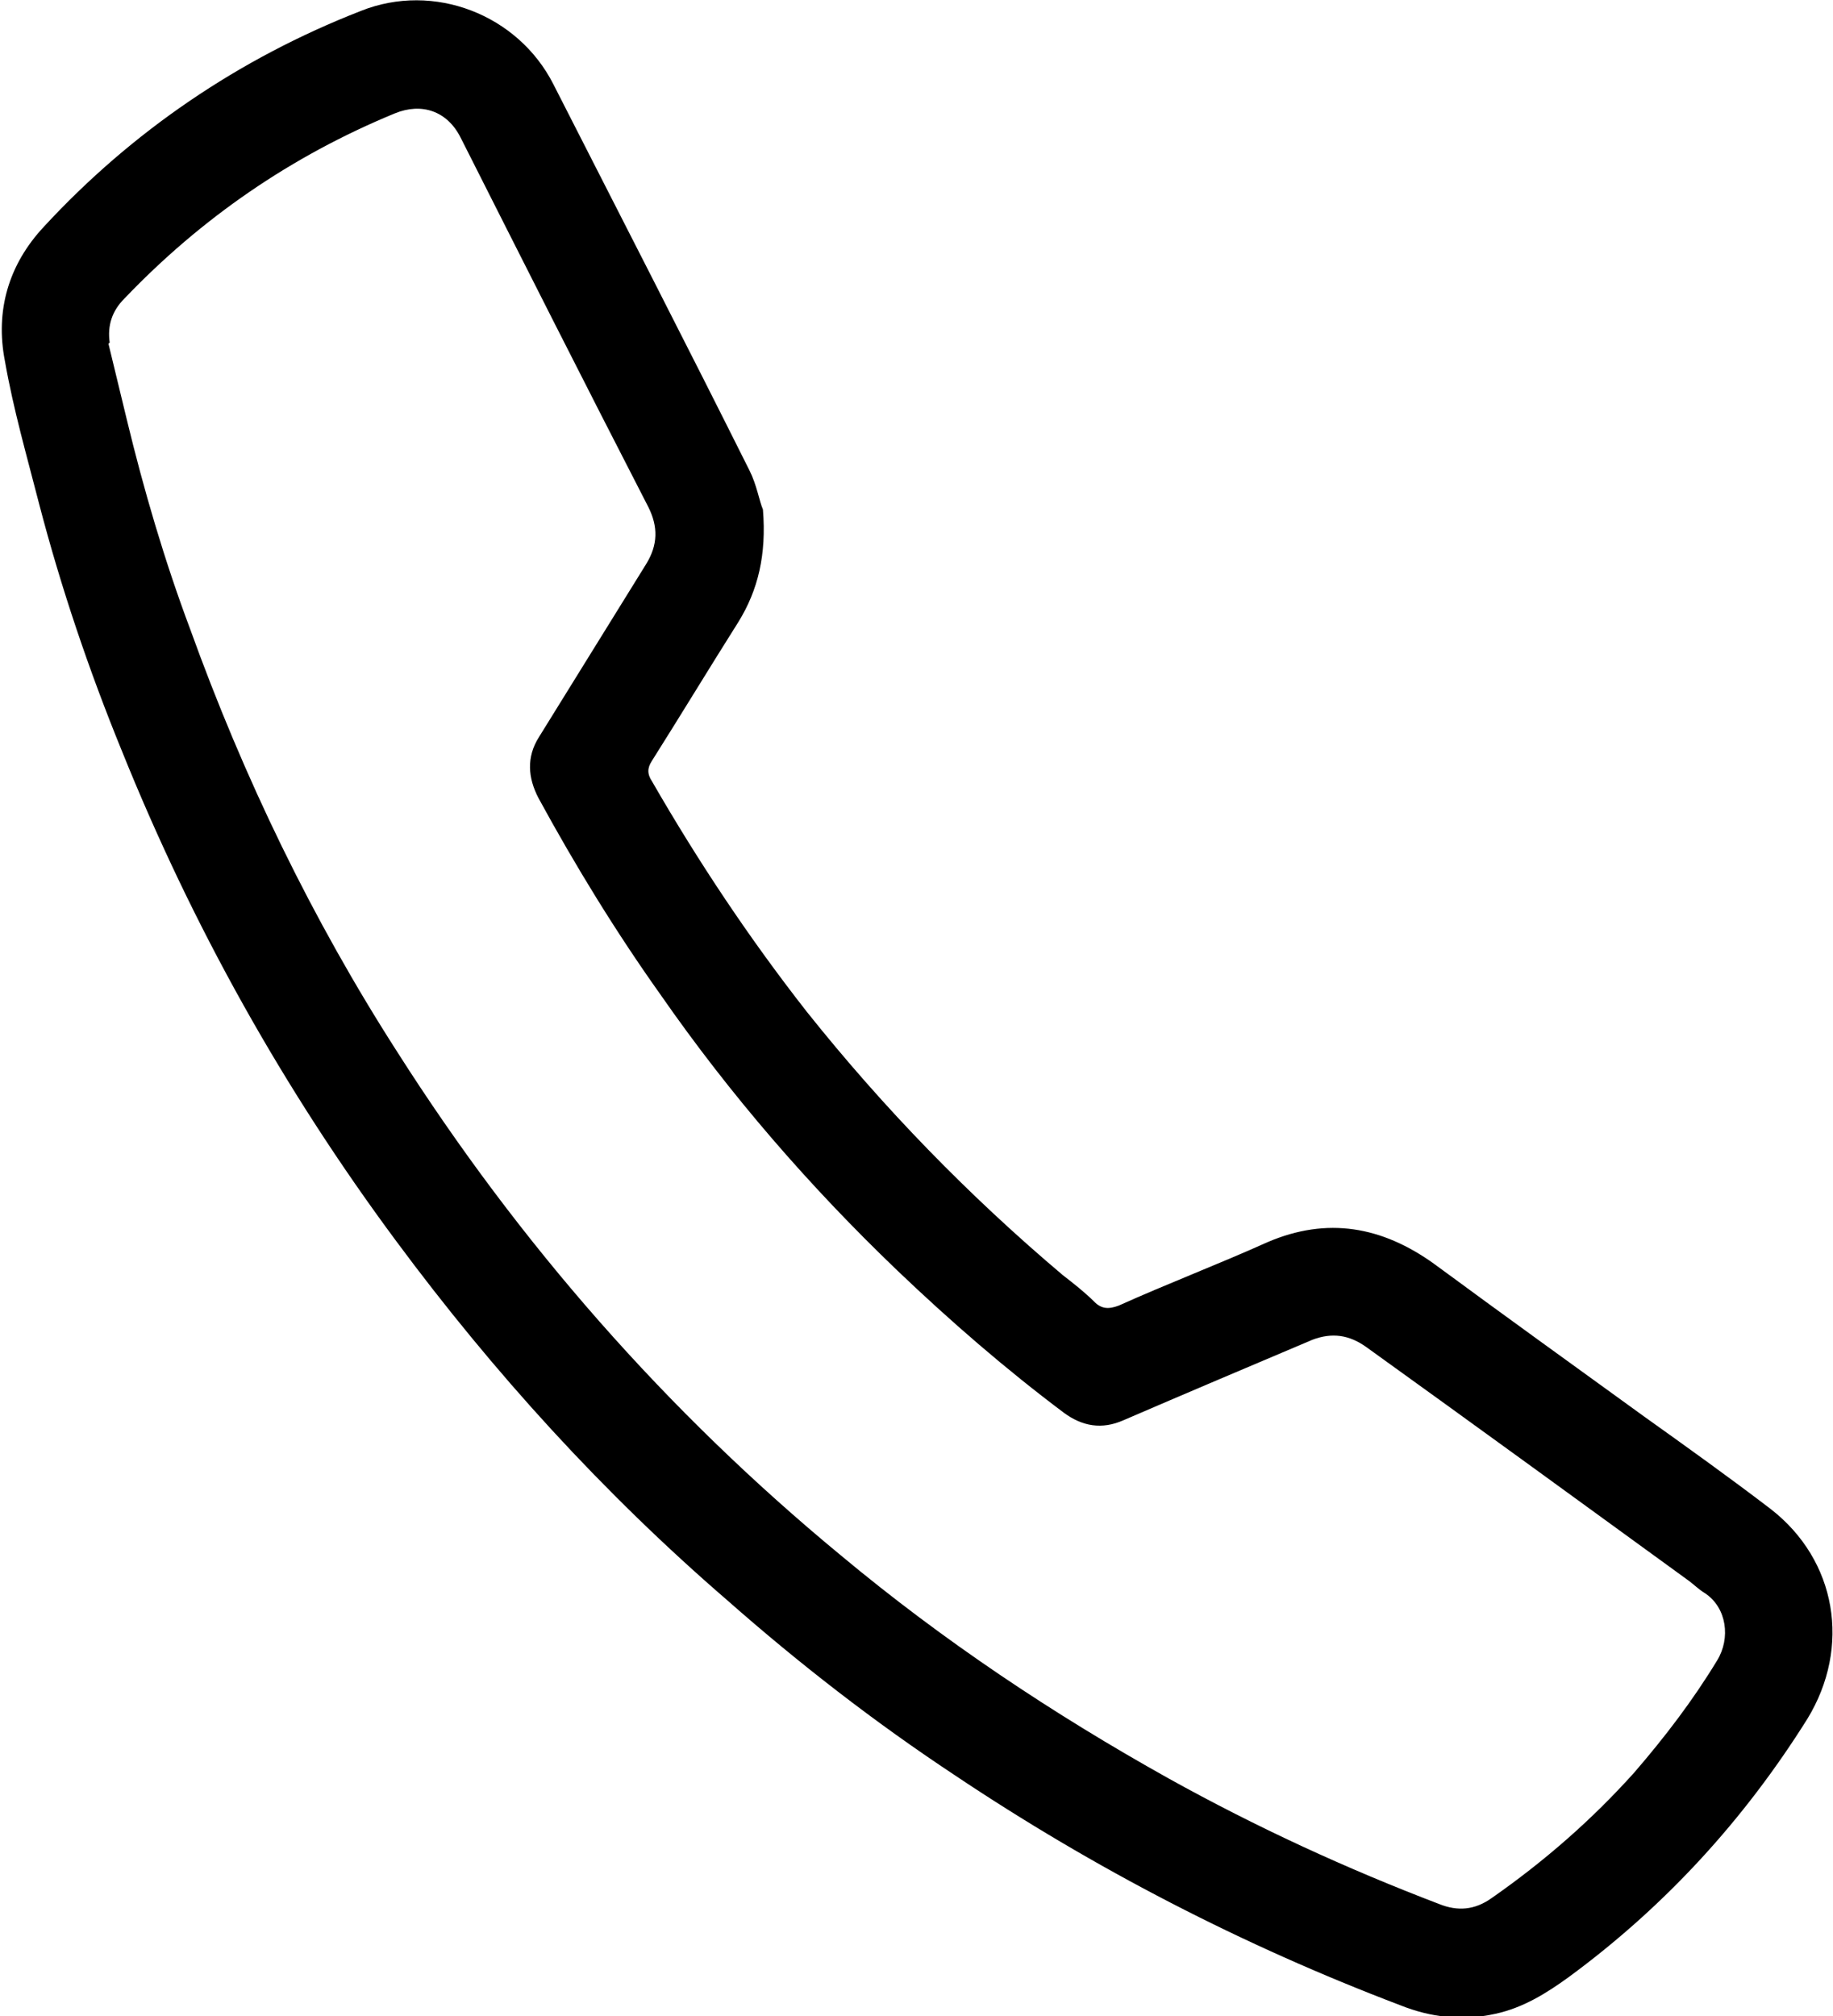 <?xml version="1.0" encoding="UTF-8"?>
<svg xmlns="http://www.w3.org/2000/svg" id="uuid-7706c0f1-1909-47b0-8d12-3b34fff0cd68" viewBox="0 0 15.04 16.54">
  <g id="uuid-77cc2cc7-15a9-479b-9c40-b3905f46c308">
    <path d="m6.26,4.18c.03.37-.04.66-.2.92-.24.38-.47.76-.71,1.14-.04.06-.04.11,0,.17.38.66.8,1.29,1.27,1.89.63.79,1.33,1.51,2.1,2.16.09.07.18.14.26.22.06.06.12.06.2.03.4-.18.82-.34,1.22-.52.49-.21.94-.13,1.37.18.57.42,1.14.83,1.72,1.25.35.25.7.5,1.04.76.54.42.66,1.13.3,1.72-.52.83-1.17,1.54-1.96,2.12-.18.13-.37.25-.6.3-.27.06-.53.03-.78-.07-1.29-.49-2.51-1.12-3.66-1.89-.65-.43-1.27-.91-1.86-1.43-1.02-.88-1.92-1.87-2.72-2.95-.92-1.24-1.67-2.58-2.25-4.02-.27-.66-.5-1.34-.68-2.03-.1-.39-.21-.77-.28-1.17-.08-.41.03-.79.32-1.1C1.08,1.08,1.96.48,2.96.09c.6-.24,1.29.03,1.58.6.54,1.06,1.08,2.11,1.61,3.17.06.12.08.25.11.32M.89,2.82c.05.21.1.41.15.62.14.58.31,1.16.52,1.72.44,1.22,1,2.38,1.7,3.47,1,1.57,2.21,2.95,3.64,4.13.84.7,1.74,1.3,2.69,1.83.72.4,1.46.74,2.22,1.03.15.06.29.05.43-.05.43-.3.82-.64,1.17-1.03.25-.29.48-.59.68-.92.11-.18.08-.43-.1-.55-.05-.03-.09-.07-.13-.1-.88-.64-1.76-1.28-2.65-1.92-.14-.1-.28-.12-.44-.06-.52.22-1.04.44-1.55.66-.18.08-.34.05-.49-.06-.48-.36-.93-.75-1.37-1.17-.72-.69-1.37-1.44-1.94-2.26-.37-.52-.7-1.06-1-1.61-.09-.17-.1-.34,0-.5.29-.47.59-.95.88-1.42.1-.16.1-.31.02-.47-.52-1.01-1.03-2.02-1.54-3.03-.11-.22-.32-.29-.54-.2-.85.35-1.59.86-2.22,1.52-.1.1-.14.22-.12.36"></path>
  </g>
</svg>
